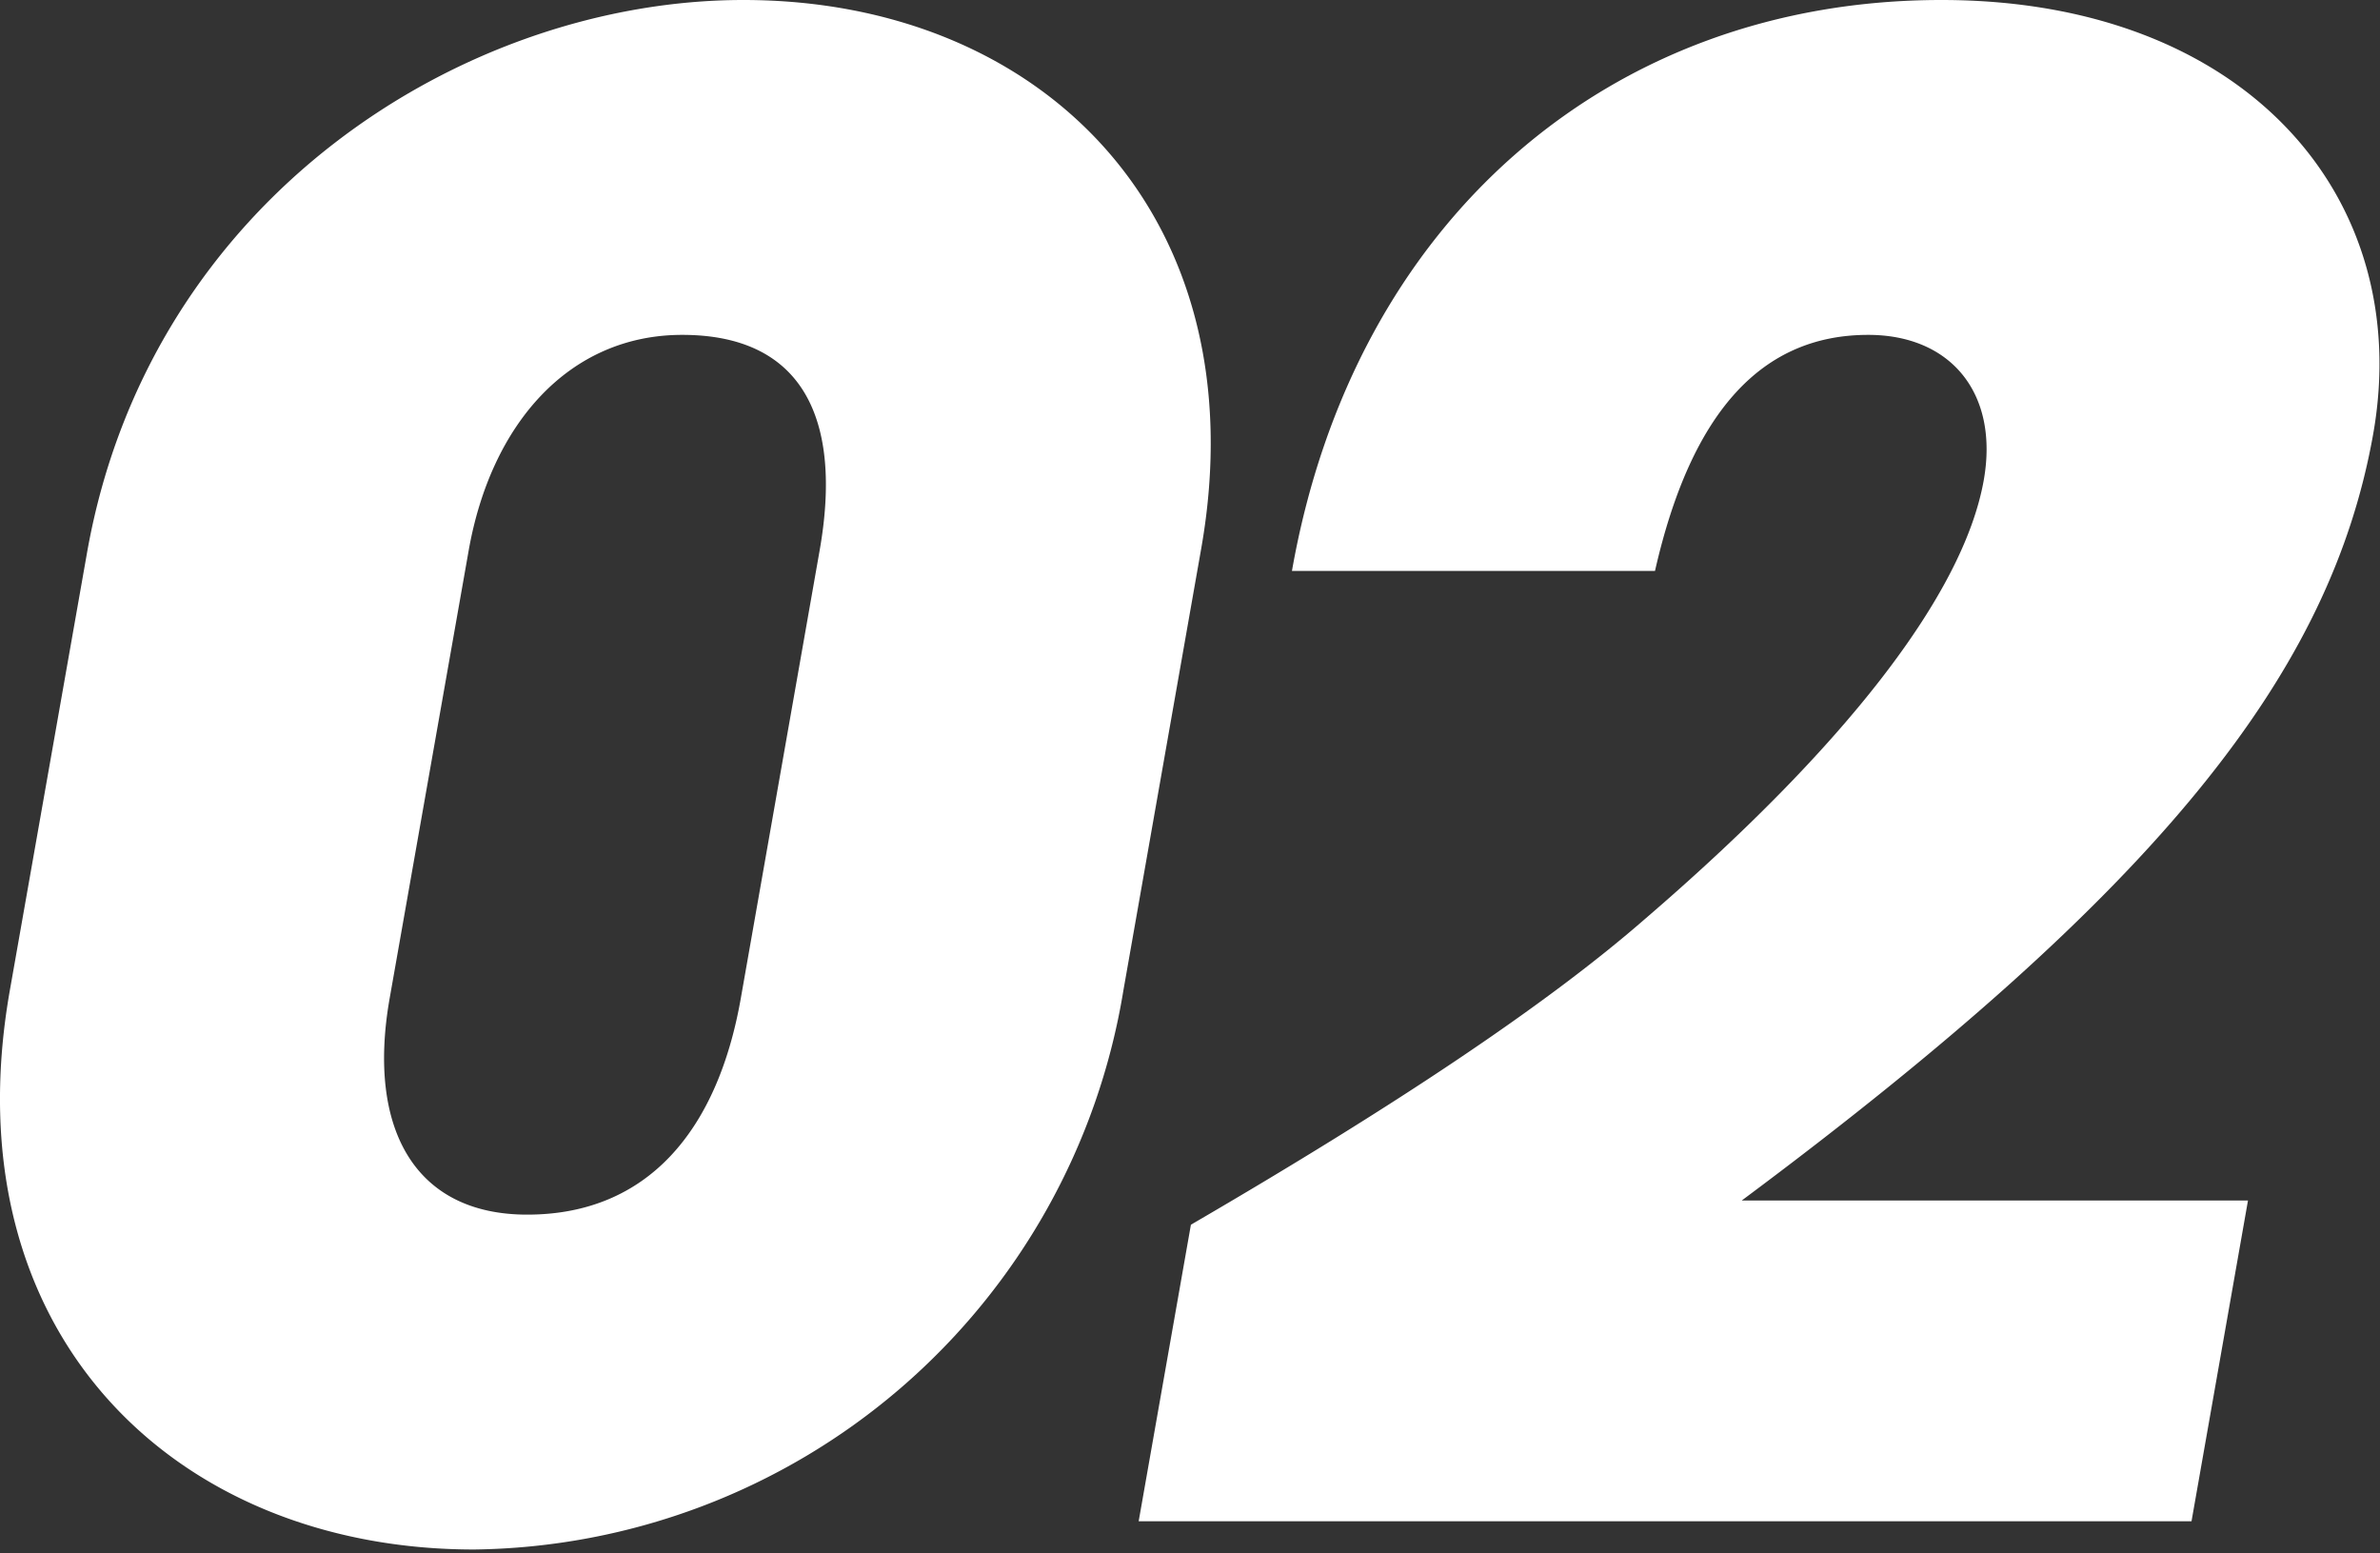 <svg xmlns="http://www.w3.org/2000/svg" xmlns:xlink="http://www.w3.org/1999/xlink" width="118" height="77" viewBox="0 0 118 77">
  <rect x="0" y="0" width="118" height="77" fill="#333333" stroke="none"/>
  <defs>
    <clipPath id="clip-rectop_text_02_w">
      <rect width="118" height="77"/>
    </clipPath>
  </defs>
  <g id="rectop_text_02_w" clip-path="url(#clip-rectop_text_02_w)">
    <path id="rectop_text_02_w-2" data-name="rectop_text_02_w" d="M1141.04,1384.89c2.89-16.4-7.8-27.2-22.7-27.2-13.8,0-29.43,9.8-32.54,27.4l-3.83,21.71c-2.99,17,8.22,27.7,23.02,27.7a33.033,33.033,0,0,0,32.19-27.7Zm-22.83,22.31c-1.15,6.5-4.59,10.7-10.59,10.7-5.6,0-7.94-4.3-6.82-10.7l3.92-22.21c1.11-6.3,4.99-10.7,10.59-10.7,6,0,7.96,4.2,6.81,10.7Zm71.93,25.9,2.8-15.9h-25.1c20.84-15.51,29.22-26.21,31.31-38.01,2.06-11.7-6.31-21.5-21.41-21.5-16.5,0-29.15,11-32.2,28.3h18c1.82-8,5.37-11.7,10.57-11.7,4.1,0,6.49,2.9,5.73,7.2-1.01,5.7-6.95,13.3-16.85,21.8-4.84,4.21-12.32,9.21-22.46,15.11l-2.59,14.7h52.2Z" transform="translate(-1081.485 -1357.69)" fill="#fff"/>
  </g>
</svg>

